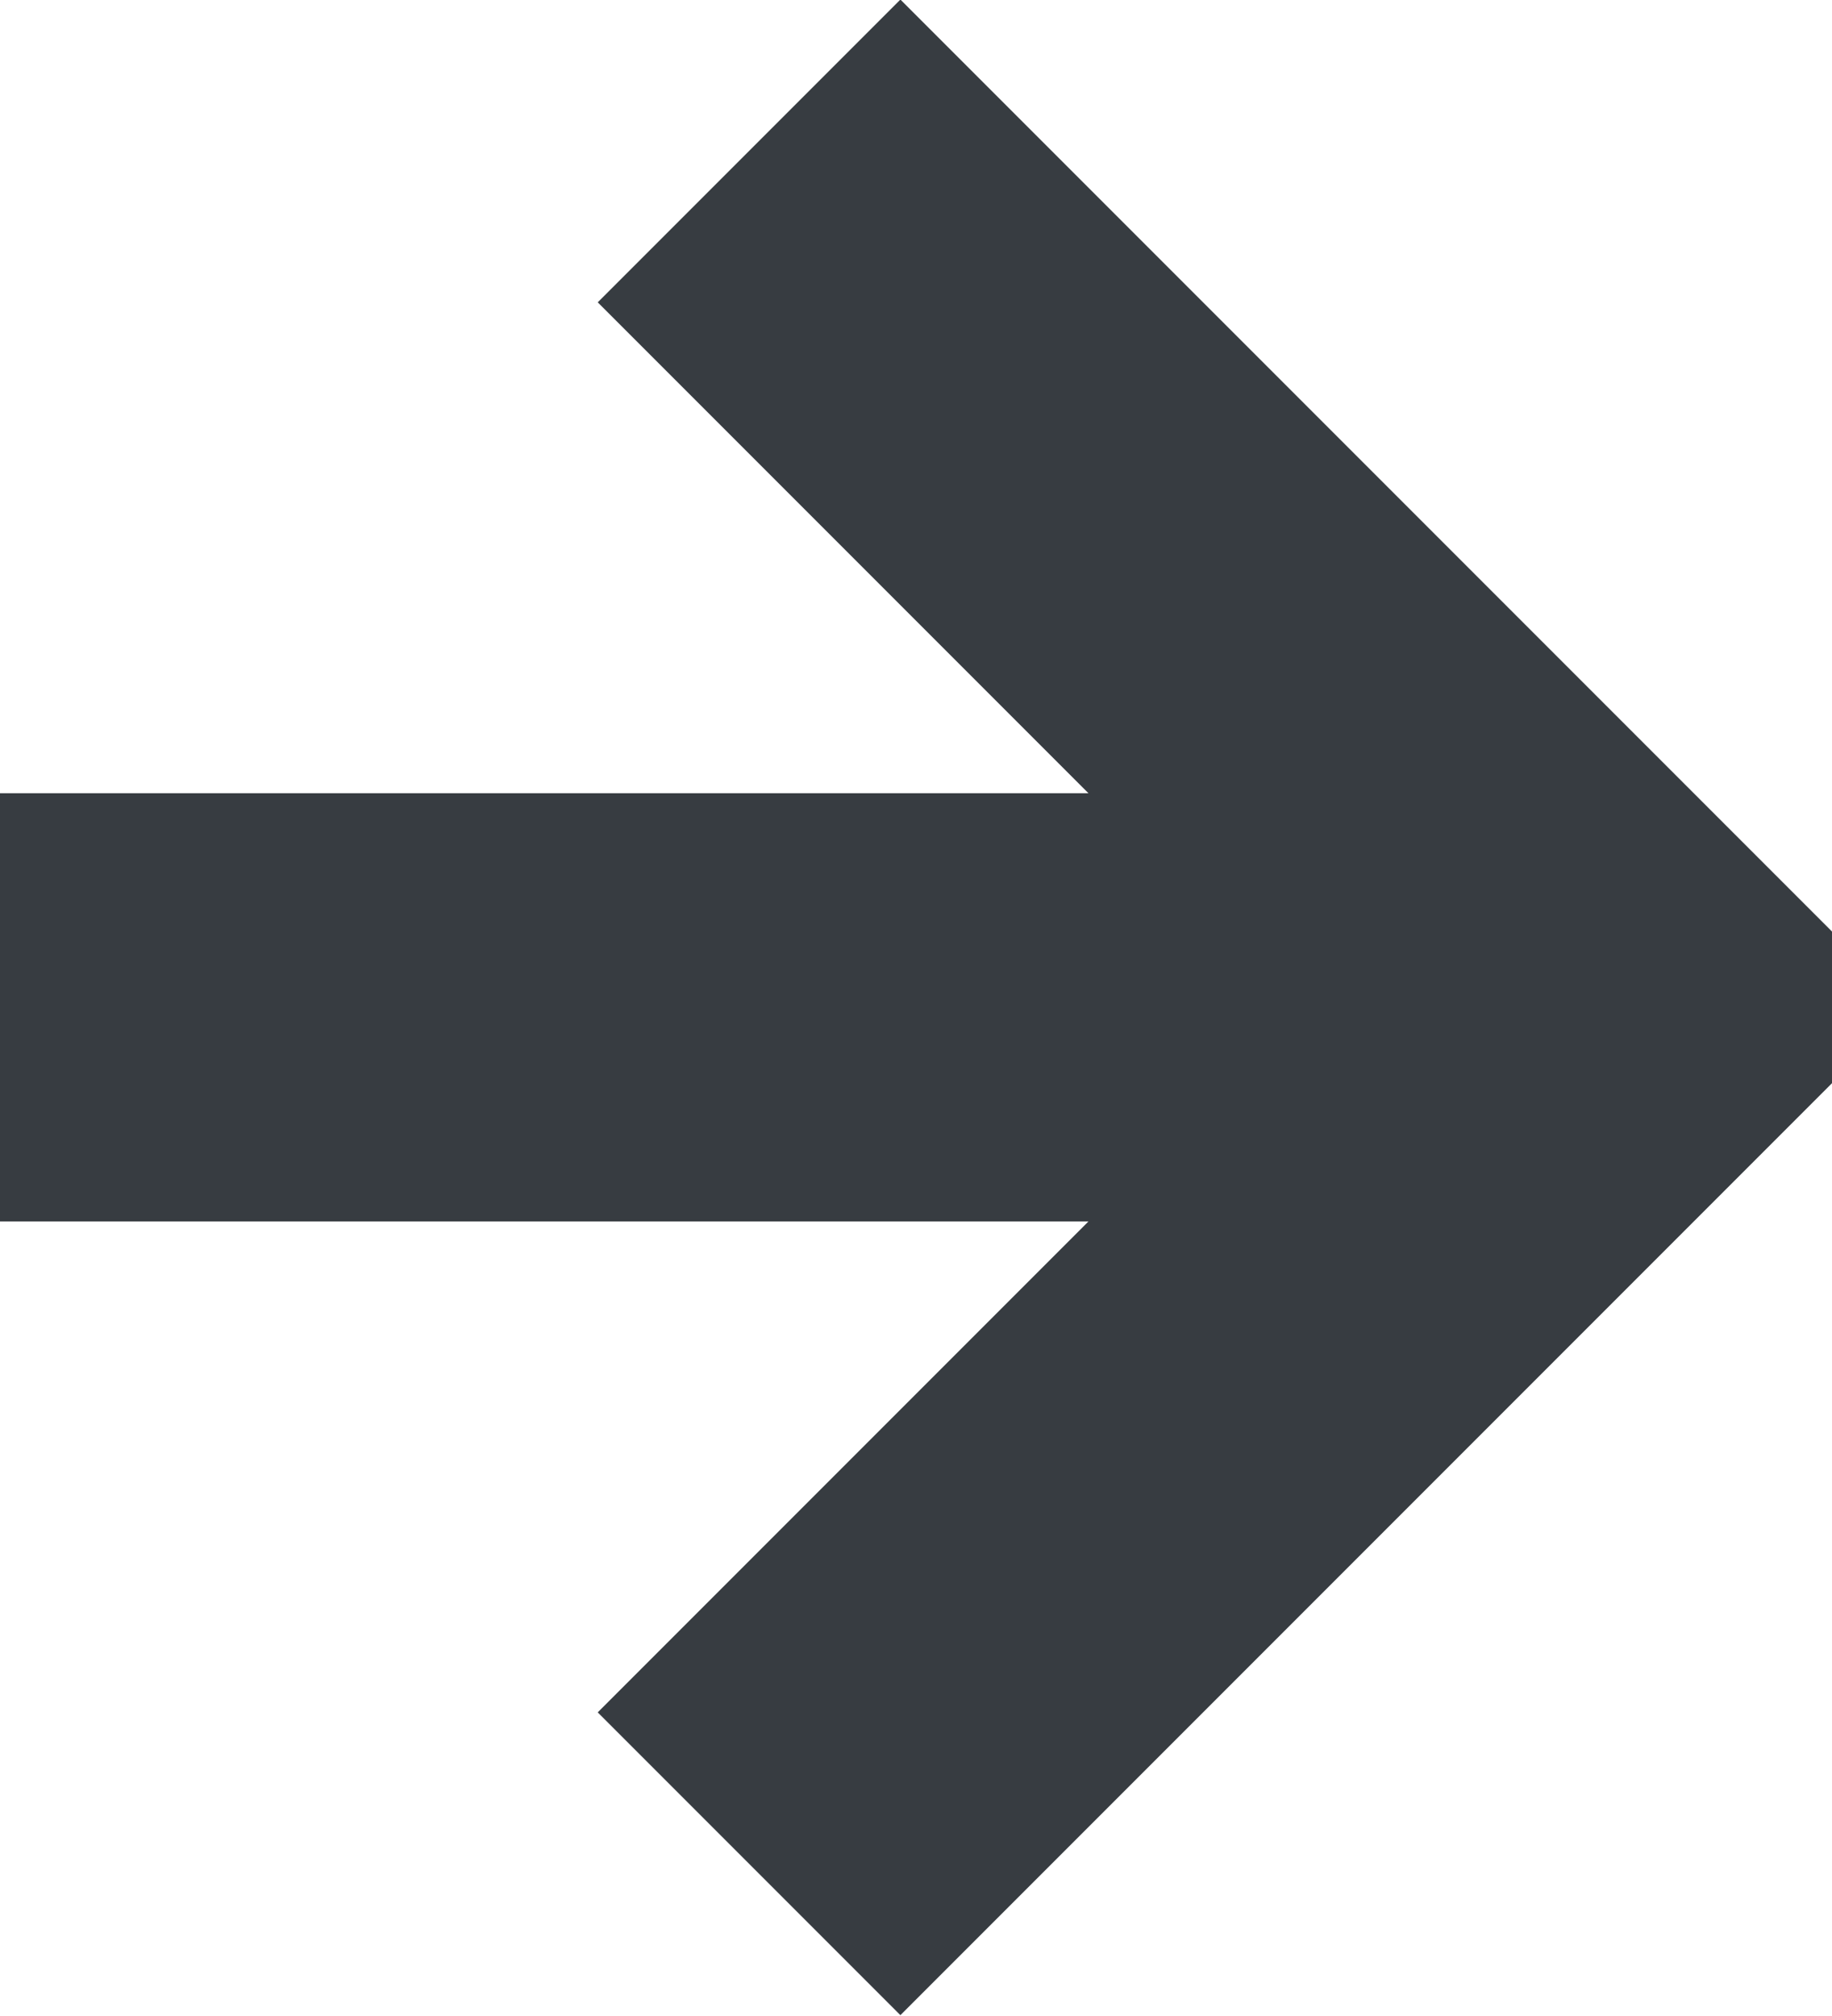 <svg xmlns="http://www.w3.org/2000/svg" width="17.12" height="18.83" viewBox="0 0 17.12 18.83"><path fill="none" stroke="#373c41" stroke-miterlimit="50" stroke-width="4" d="M0 9.41h13M7 1.41l8 8-8 8"/></svg>